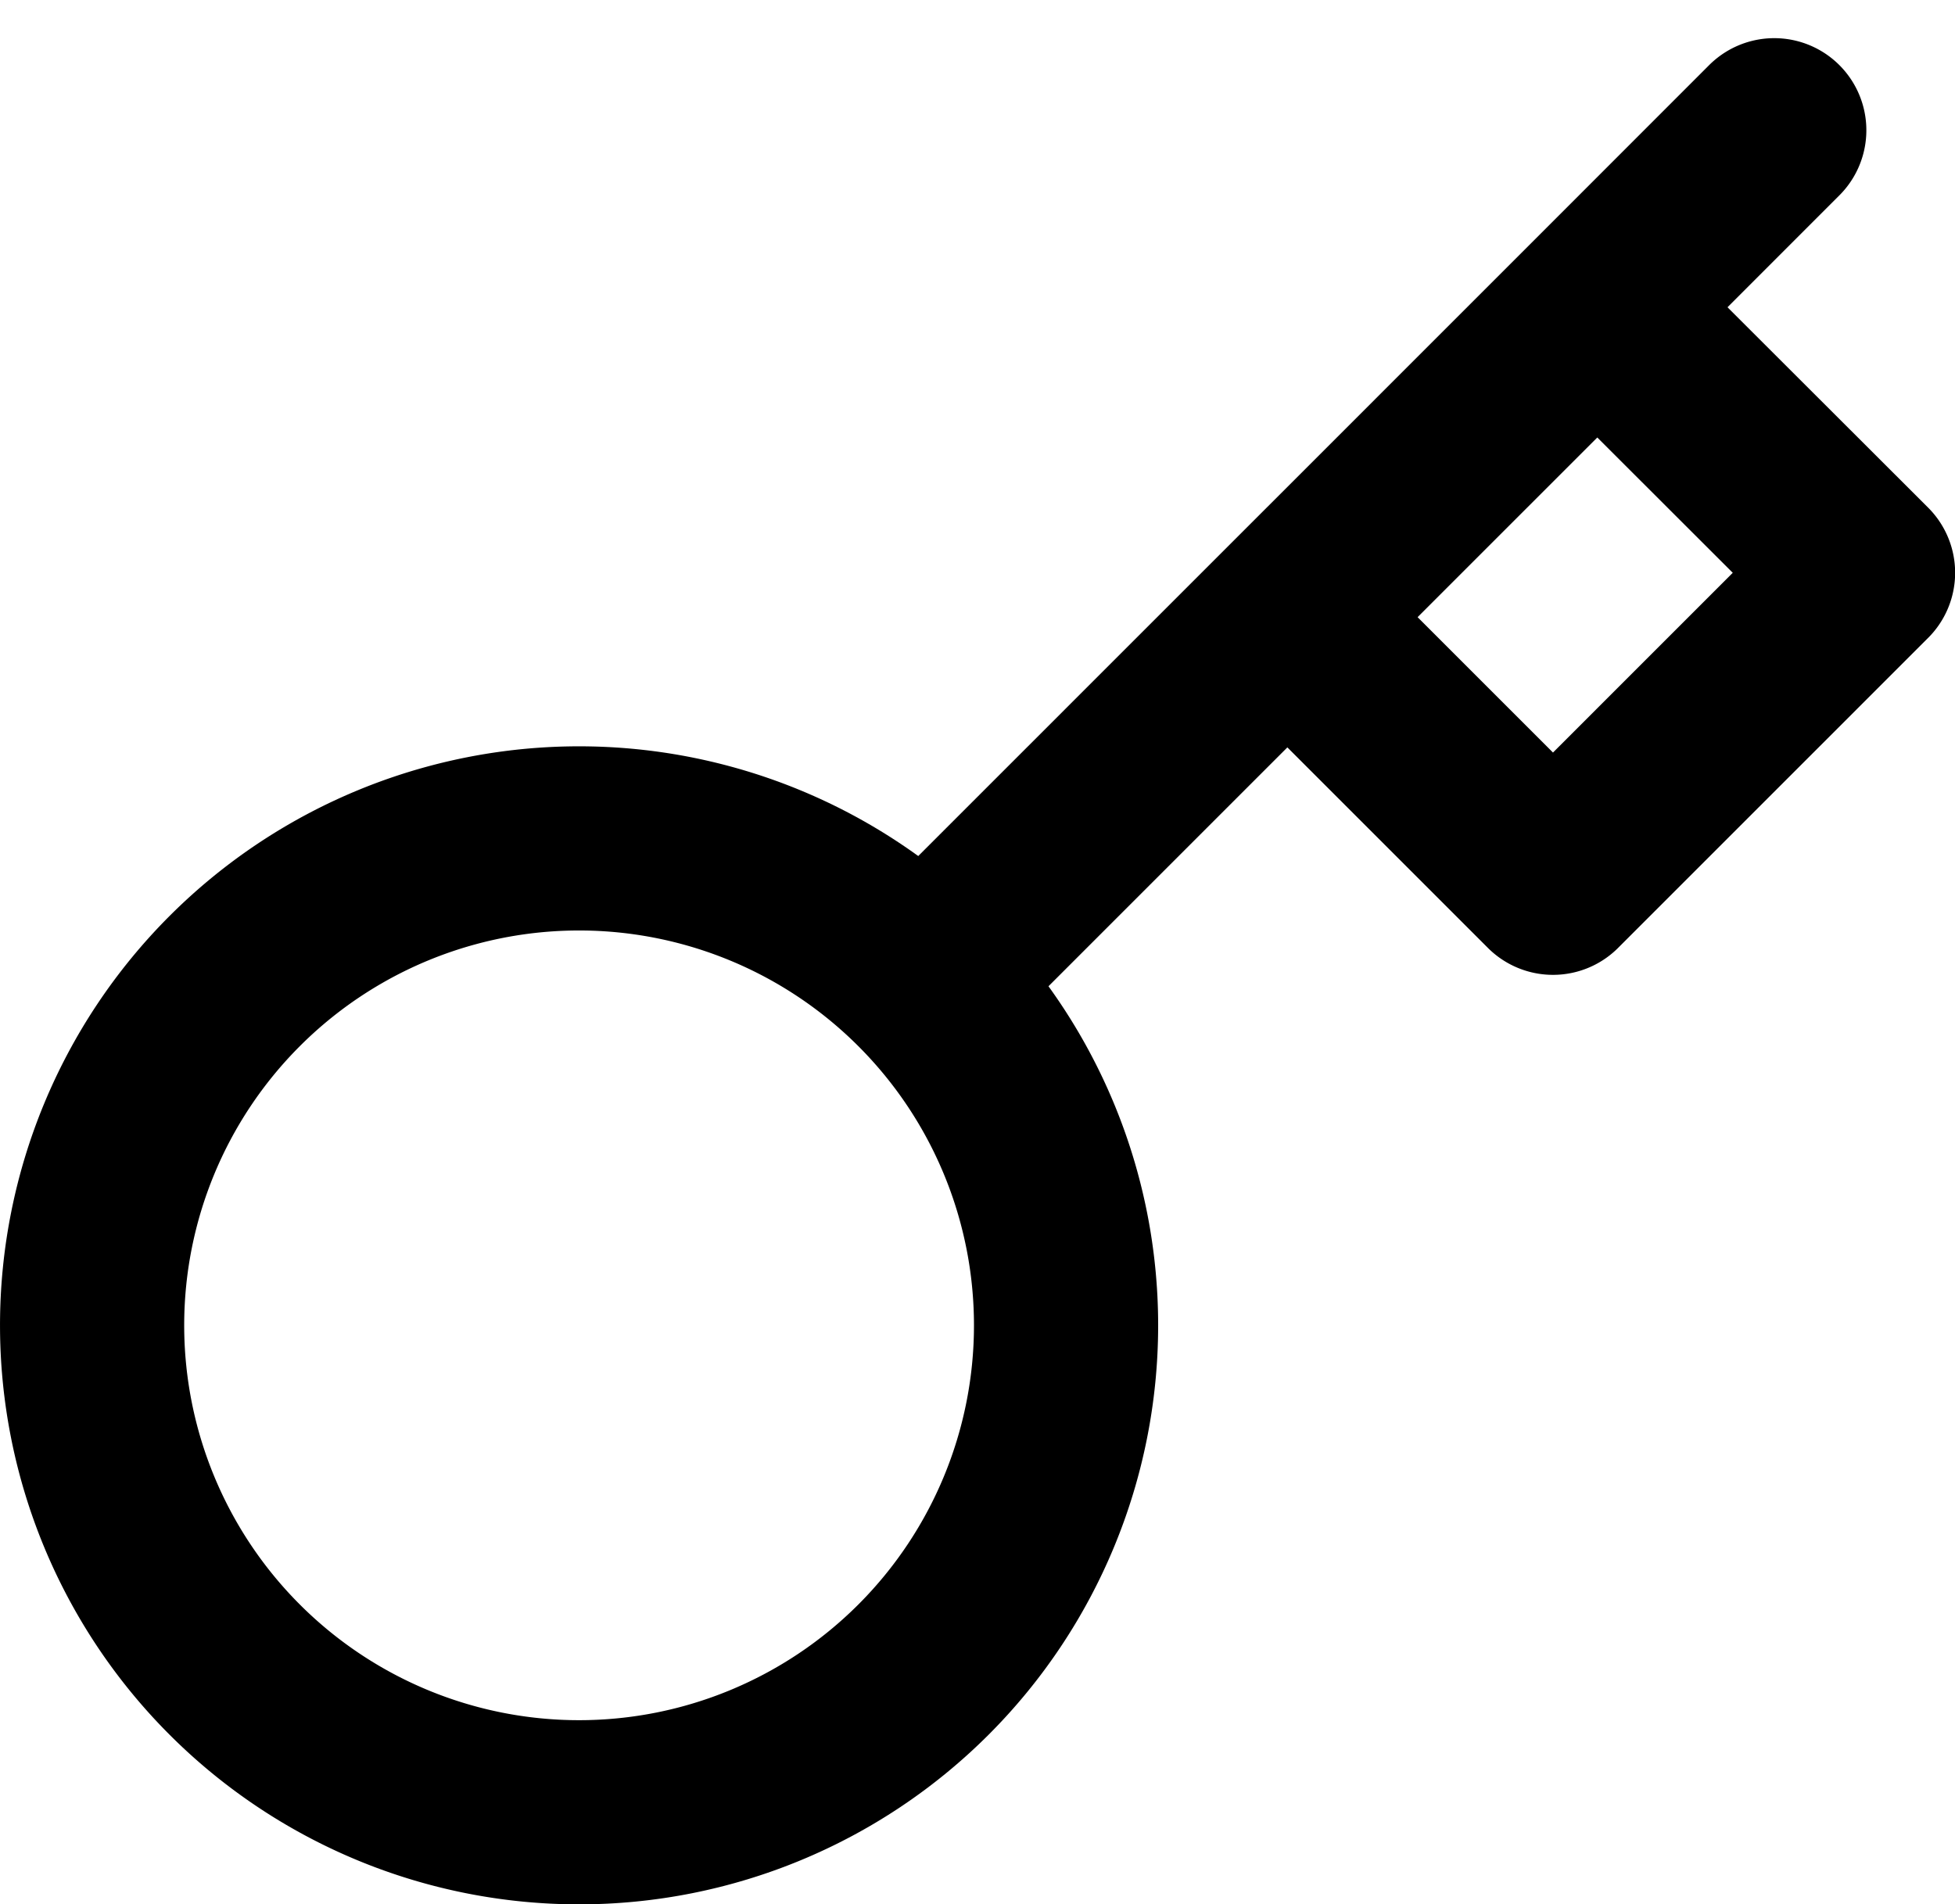 <svg xmlns="http://www.w3.org/2000/svg" width="63.687" height="62.043" viewBox="0 0 63.687 62.043">
  <path id="Icon_feather-key" data-name="Icon feather-key" d="M57.8,3,52.034,8.769m-21.95,21.95a15.864,15.864,0,1,1-22.437,0,15.864,15.864,0,0,1,22.437,0Zm0,0L41.939,18.864m0,0,8.653,8.653,10.1-10.1L52.034,8.769m-10.1,10.1,10.1-10.1" transform="translate(-0.001 1.243)" fill="none" stroke="#000" stroke-linecap="round" stroke-linejoin="round" stroke-width="6"/>
</svg>
